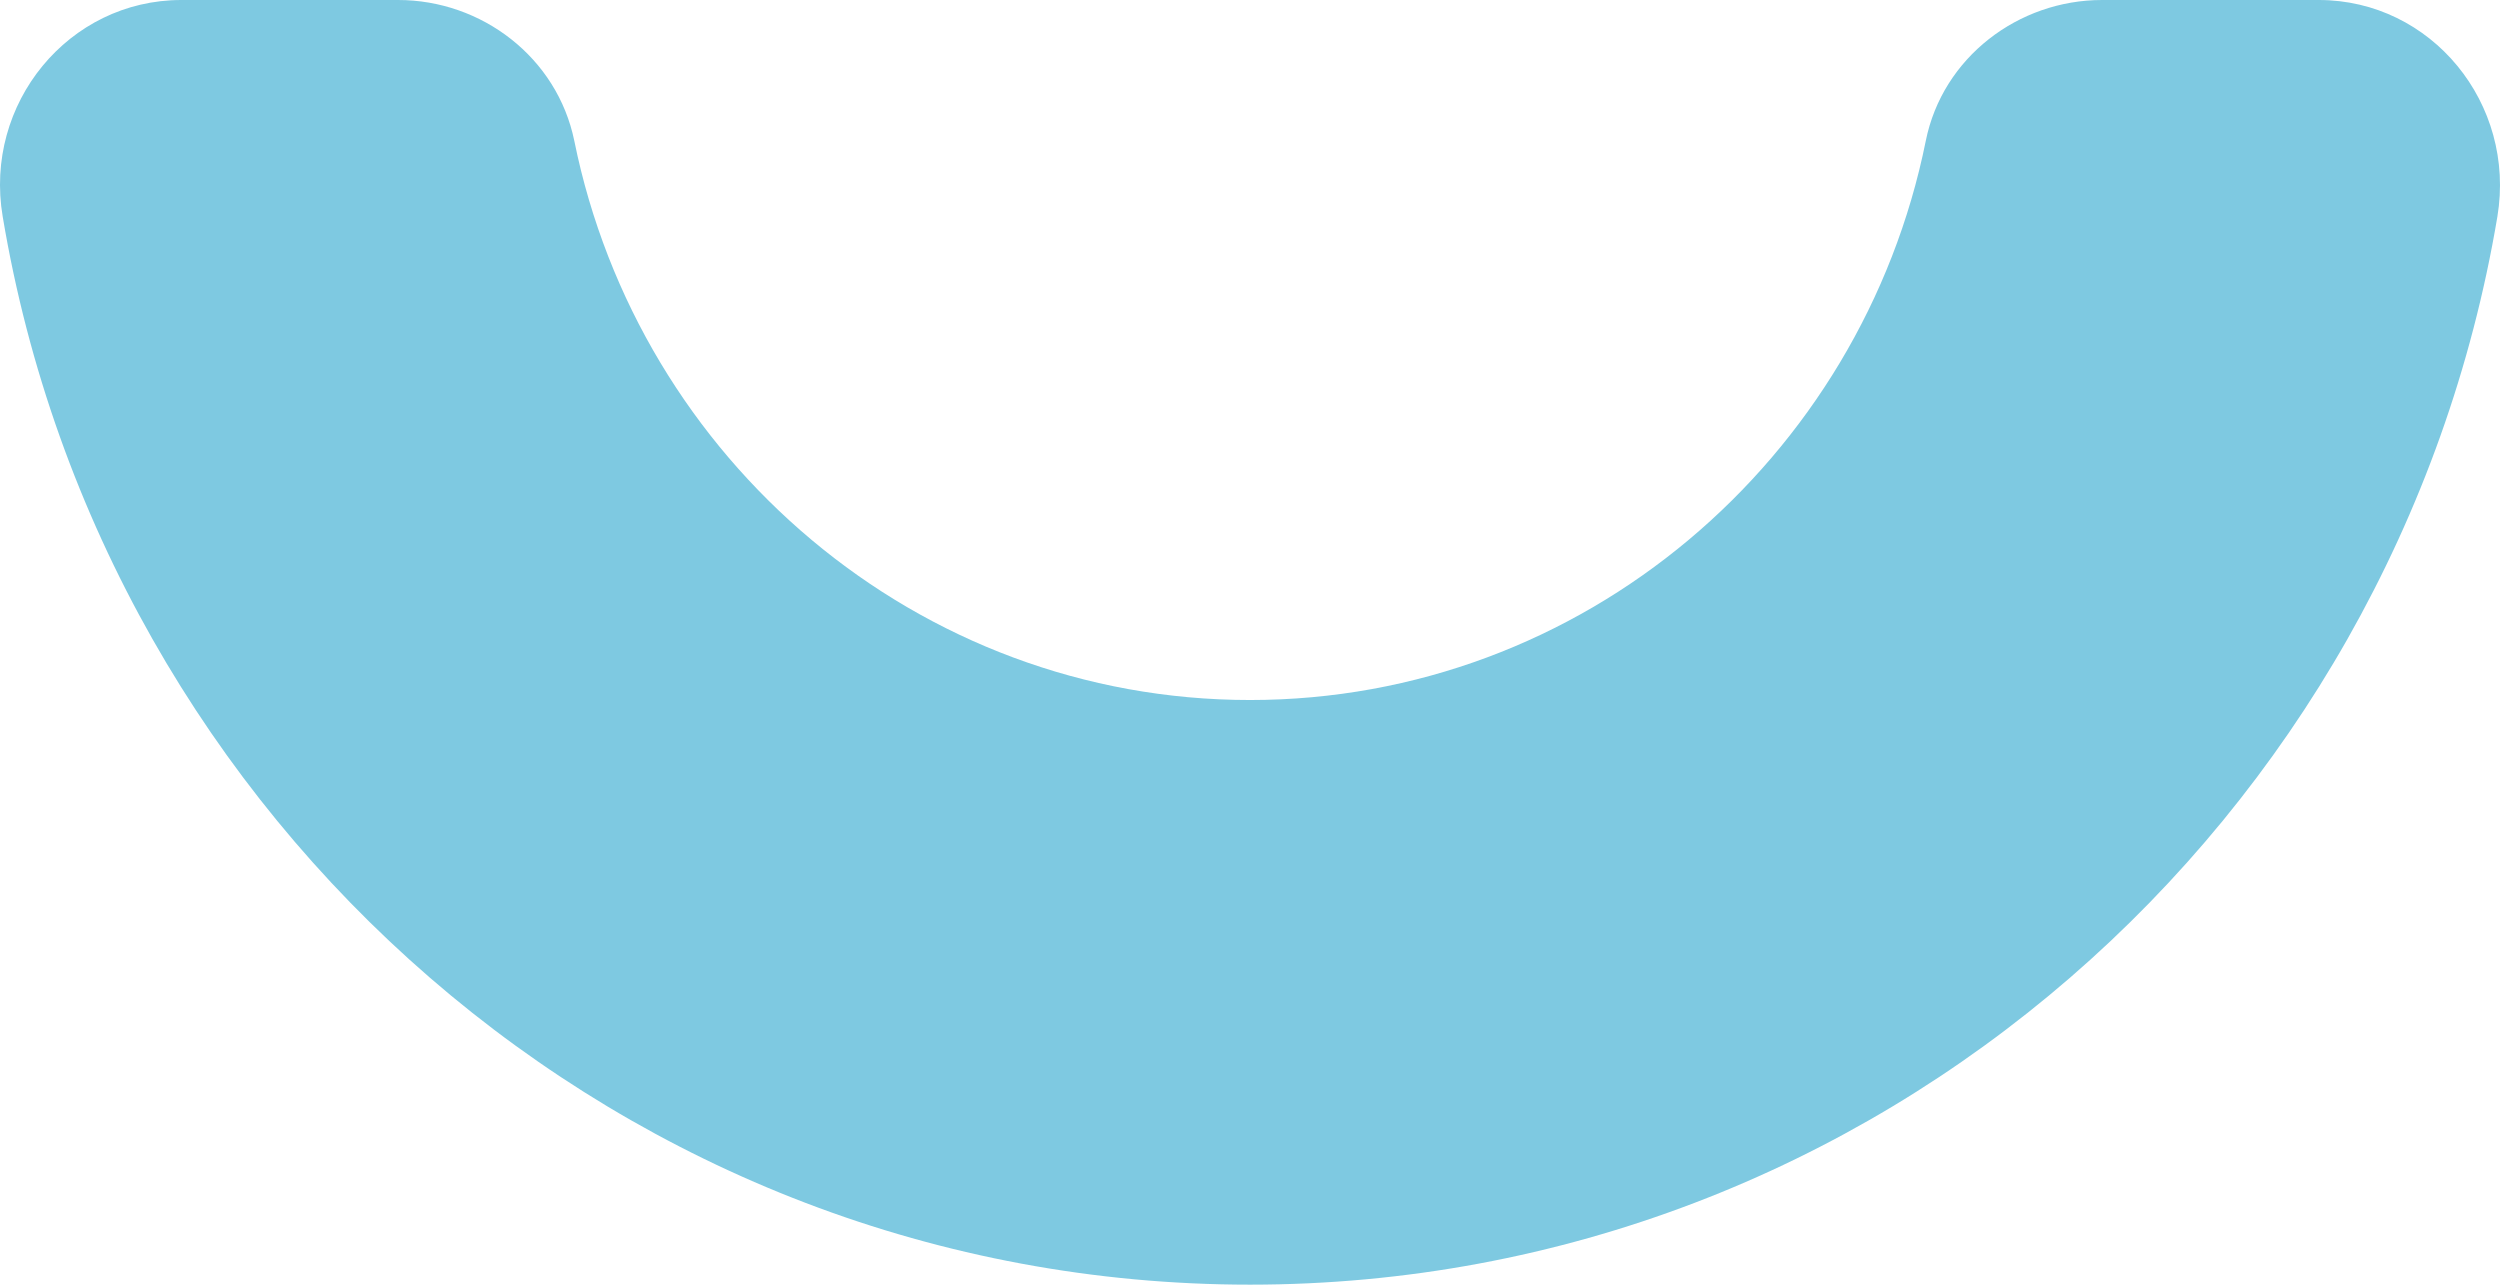 <?xml version="1.0" encoding="UTF-8"?>
<svg xmlns="http://www.w3.org/2000/svg" width="469" height="241" viewBox="0 0 469 241" fill="none">
  <path d="M34.032 7.75026e-06L74.666 1.13026e-05C90.381 1.26764e-05 104.525 10.785 107.742 26.432C119.865 86.207 172.098 131.323 234.509 131.323C296.919 131.323 349.227 86.207 361.275 26.432C364.418 10.785 378.636 3.78765e-05 394.351 3.92504e-05L434.985 4.28027e-05C456.163 4.46541e-05 472.027 19.444 468.51 40.635C449.428 154.261 351.771 241 234.509 241C117.246 241 19.515 154.261 0.507 40.635C-3.085 19.444 12.854 5.89885e-06 34.032 7.75026e-06Z" fill="#7EC9E1"></path>
</svg>
